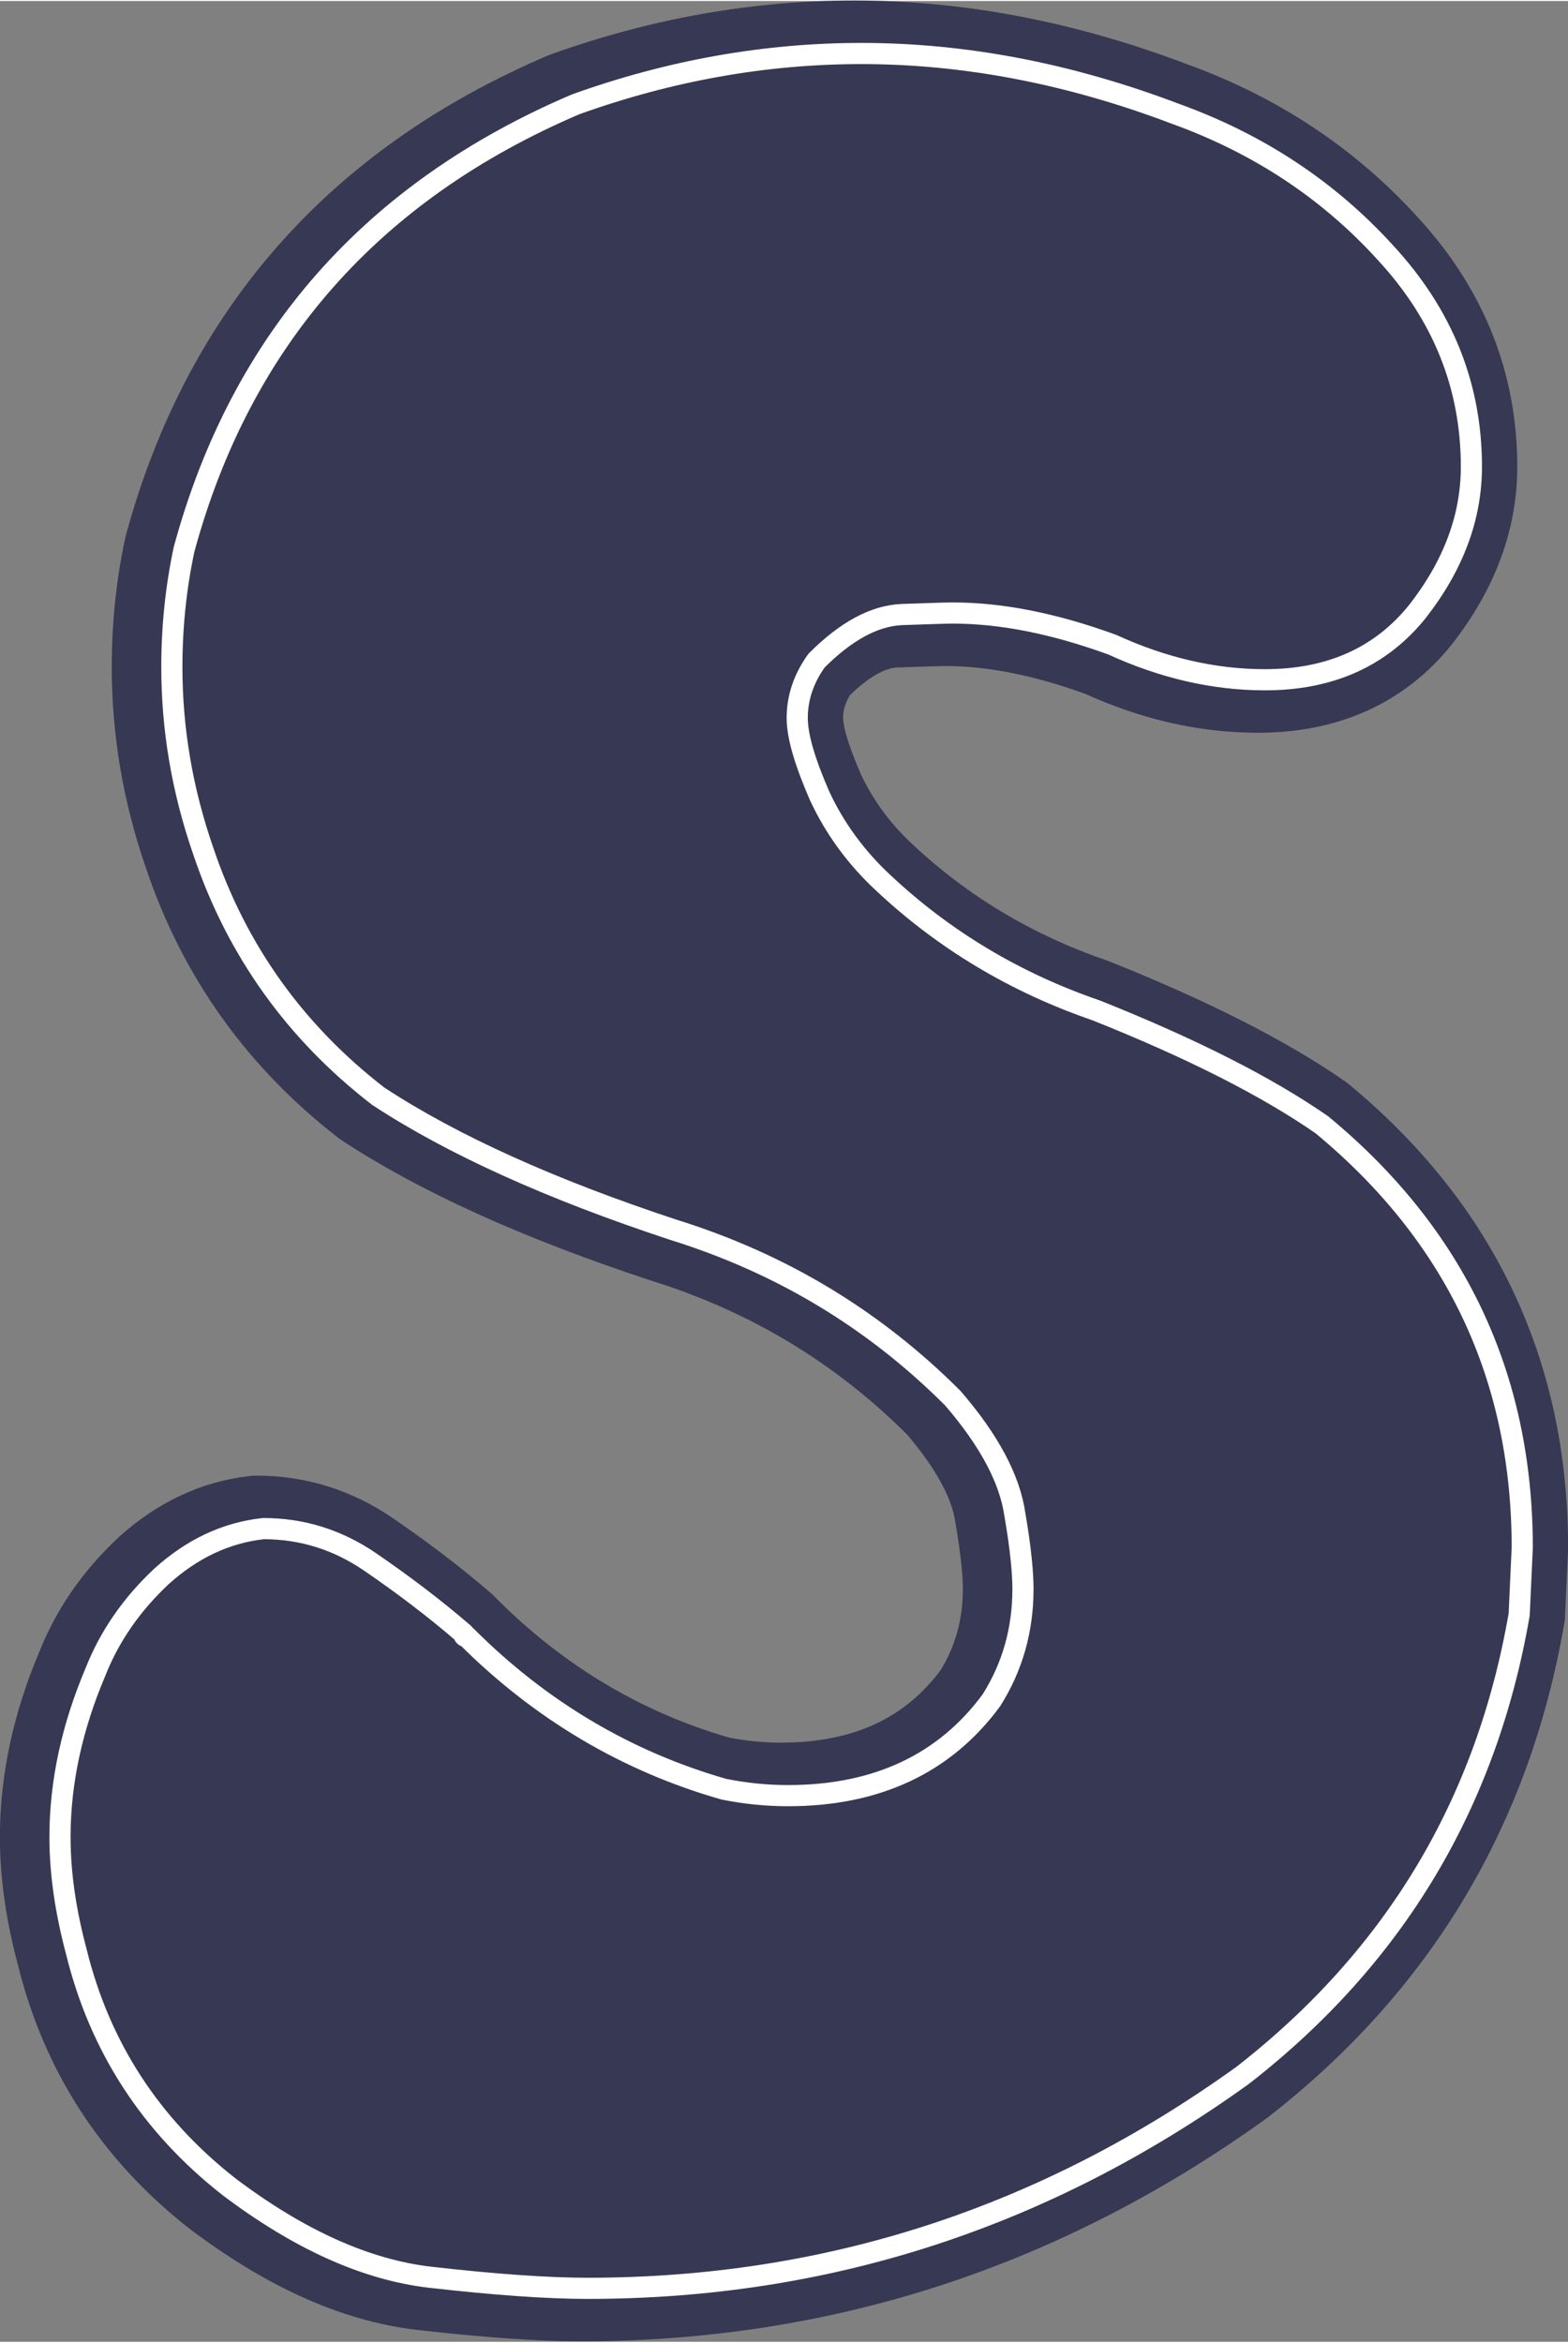 <?xml version="1.0" encoding="UTF-8" standalone="no"?><svg xmlns="http://www.w3.org/2000/svg" xmlns:xlink="http://www.w3.org/1999/xlink" clip-rule="evenodd" fill="#000000" fill-rule="evenodd" height="230" preserveAspectRatio="xMidYMid meet" stroke-linejoin="round" stroke-miterlimit="2" version="1" viewBox="200.3 86.3 154.2 230.1" width="154" zoomAndPan="magnify"><rect x="200.3" y="86.3" width="154.2" height="230.1" fill="#808080" stroke="none"/><g><g><path d="M0 0H500V500H0z" fill="none" transform="translate(.5 .1)"/><g id="change1_1"><path d="M13703.1,8251.72C13699.2,8251.72 13694,8251.36 13687.6,8250.63C13681.3,8249.9 13674.7,8246.93 13667.8,8241.72C13660.1,8235.68 13655.1,8227.97 13652.8,8218.6C13651.8,8214.85 13651.2,8211.1 13651.2,8207.35C13651.2,8201.93 13652.4,8196.51 13654.7,8191.1C13656.1,8187.56 13658.3,8184.43 13661.2,8181.72C13664.2,8179.02 13667.5,8177.45 13671.2,8177.04C13675,8177.04 13678.5,8178.13 13681.7,8180.32C13684.9,8182.51 13688,8184.85 13690.9,8187.35C13690.9,8187.56 13691,8187.66 13691.2,8187.66C13698.5,8194.95 13707,8199.95 13716.5,8202.66C13718.6,8203.08 13720.7,8203.29 13722.8,8203.29C13731.5,8203.29 13738.2,8200.16 13742.8,8193.91C13744.9,8190.58 13745.9,8186.93 13745.9,8182.97C13745.9,8181.52 13745.7,8179.07 13745.1,8175.63C13744.6,8172.19 13742.6,8168.39 13739,8164.22C13731.3,8156.52 13722.2,8150.99 13711.5,8147.66C13699.5,8143.7 13689.8,8139.33 13682.5,8134.54C13674.4,8128.29 13668.6,8120.27 13665.3,8110.47C13663.2,8104.43 13662.2,8098.39 13662.2,8092.35C13662.2,8088.39 13662.6,8084.54 13663.4,8080.79C13669,8060.16 13681.9,8045.58 13701.9,8037.04C13711.2,8033.7 13720.6,8032.04 13730,8032.04C13740.2,8032.04 13750.5,8034.02 13760.9,8037.97C13769,8040.89 13775.9,8045.42 13781.5,8051.57C13787.2,8057.71 13790,8064.74 13790,8072.66C13790,8077.66 13788.2,8082.4 13784.7,8086.88C13781.1,8091.36 13776.1,8093.6 13769.7,8093.6C13764.7,8093.6 13759.7,8092.45 13754.7,8090.16C13749,8088.08 13743.8,8087.04 13739,8087.04C13738.4,8087.04 13736.8,8087.09 13734,8087.19C13731.3,8087.3 13728.5,8088.81 13725.6,8091.72C13724.4,8093.39 13723.7,8095.27 13723.7,8097.35C13723.7,8099.22 13724.5,8101.78 13725.9,8105.01C13727.4,8108.23 13729.5,8111.1 13732.2,8113.6C13738.2,8119.22 13745.2,8123.39 13753.1,8126.1C13762.5,8129.85 13769.9,8133.6 13775.3,8137.35C13788.4,8148.18 13795,8162.04 13795,8178.91L13794.7,8185.47C13791.5,8204.01 13782.5,8219.12 13767.5,8230.79C13748.1,8244.74 13726.7,8251.72 13703.1,8251.72Z" fill="#373853" fill-rule="nonzero" stroke="#373853" stroke-width="10.42" transform="translate(-13445.7 -7940.58)"/></g><g><path d="M13703.1,8251.72C13699.2,8251.72 13694,8251.36 13687.6,8250.63C13681.3,8249.9 13674.7,8246.93 13667.8,8241.72C13660.1,8235.68 13655.1,8227.97 13652.8,8218.6C13651.8,8214.85 13651.2,8211.1 13651.2,8207.35C13651.2,8201.93 13652.4,8196.51 13654.7,8191.1C13656.1,8187.56 13658.3,8184.43 13661.2,8181.72C13664.2,8179.02 13667.5,8177.45 13671.2,8177.04C13675,8177.04 13678.5,8178.13 13681.7,8180.32C13684.9,8182.51 13688,8184.85 13690.9,8187.35C13690.9,8187.56 13691,8187.66 13691.2,8187.66C13698.5,8194.95 13707,8199.95 13716.5,8202.66C13718.6,8203.08 13720.7,8203.29 13722.8,8203.29C13731.5,8203.29 13738.2,8200.16 13742.8,8193.91C13744.9,8190.58 13745.9,8186.93 13745.9,8182.97C13745.9,8181.52 13745.7,8179.07 13745.1,8175.63C13744.6,8172.19 13742.6,8168.39 13739,8164.22C13731.3,8156.52 13722.2,8150.99 13711.5,8147.66C13699.5,8143.7 13689.8,8139.33 13682.5,8134.54C13674.4,8128.29 13668.6,8120.27 13665.3,8110.47C13663.2,8104.43 13662.2,8098.39 13662.2,8092.35C13662.2,8088.39 13662.6,8084.54 13663.4,8080.79C13669,8060.16 13681.9,8045.58 13701.9,8037.04C13711.2,8033.7 13720.6,8032.04 13730,8032.04C13740.2,8032.04 13750.5,8034.02 13760.9,8037.97C13769,8040.89 13775.9,8045.42 13781.5,8051.57C13787.2,8057.71 13790,8064.74 13790,8072.66C13790,8077.66 13788.2,8082.4 13784.7,8086.88C13781.1,8091.36 13776.1,8093.6 13769.7,8093.6C13764.7,8093.6 13759.7,8092.45 13754.7,8090.16C13749,8088.08 13743.8,8087.04 13739,8087.04C13738.4,8087.04 13736.8,8087.09 13734,8087.19C13731.3,8087.3 13728.5,8088.81 13725.6,8091.72C13724.4,8093.39 13723.7,8095.27 13723.7,8097.35C13723.7,8099.22 13724.5,8101.78 13725.9,8105.01C13727.4,8108.23 13729.5,8111.1 13732.2,8113.6C13738.2,8119.22 13745.2,8123.39 13753.1,8126.1C13762.5,8129.85 13769.9,8133.6 13775.3,8137.35C13788.4,8148.18 13795,8162.04 13795,8178.91L13794.7,8185.47C13791.5,8204.01 13782.5,8219.12 13767.5,8230.79C13748.1,8244.74 13726.7,8251.72 13703.1,8251.72Z" fill="none" stroke="#ffffff" stroke-width="2.08" transform="translate(-13445 -7940.58)"/></g></g></g></svg>